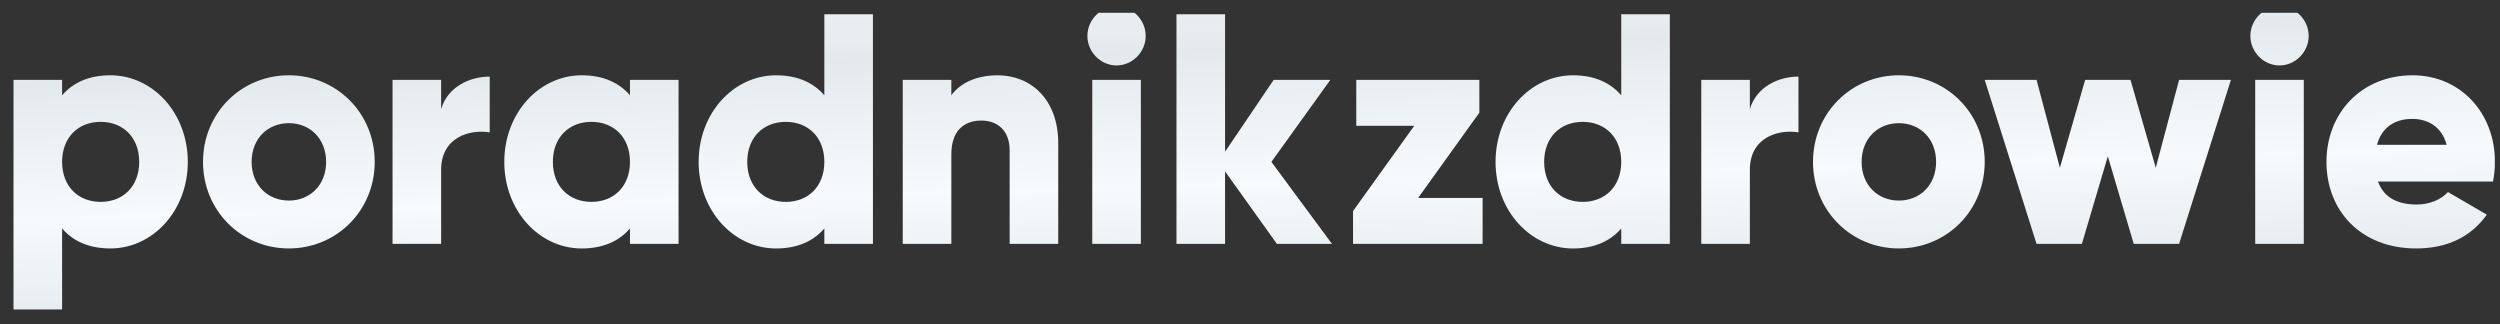 <svg width="185" height="24" viewBox="0 0 185 24" fill="none" xmlns="http://www.w3.org/2000/svg">
<rect x="0" y="0" width="185" height="24" fill="#333333" stroke="none"/>
<g clip-path="url(#clip0_1016_15882)">
<path d="M7.449 14.939C5.795 14.939 4.596 13.799 4.596 11.979C4.596 10.158 5.795 9.017 7.449 9.017C9.102 9.017 10.301 10.158 10.301 11.978C10.301 13.799 9.102 14.939 7.449 14.939ZM8.168 5.571C6.561 5.571 5.387 6.129 4.596 7.051V5.911H1V22.9H4.596V16.905C5.387 17.828 6.561 18.385 8.168 18.385C11.308 18.385 13.897 15.595 13.897 11.979C13.897 8.362 11.308 5.571 8.168 5.571ZM21.376 14.842C19.818 14.842 18.619 13.702 18.619 11.979C18.619 10.255 19.818 9.114 21.376 9.114C22.934 9.114 24.133 10.255 24.133 11.979C24.133 13.701 22.934 14.842 21.376 14.842ZM21.376 18.385C24.899 18.385 27.729 15.595 27.729 11.979C27.729 8.362 24.899 5.571 21.376 5.571C17.852 5.571 15.023 8.362 15.023 11.979C15.023 15.594 17.852 18.385 21.376 18.385ZM32.643 8.07V5.91H29.048V18.047H32.644V12.562C32.644 10.159 34.753 9.552 36.239 9.794V5.668C34.729 5.669 33.123 6.446 32.644 8.072L32.643 8.07ZM43.765 14.939C42.111 14.939 40.913 13.799 40.913 11.979C40.913 10.158 42.111 9.017 43.766 9.017C45.419 9.017 46.618 10.158 46.618 11.978C46.618 13.799 45.42 14.939 43.766 14.939H43.765ZM46.618 5.911V7.051C45.828 6.129 44.653 5.571 43.046 5.571C39.906 5.571 37.317 8.362 37.317 11.979C37.317 15.595 39.906 18.386 43.046 18.386C44.653 18.386 45.828 17.828 46.618 16.906V18.045H50.214V5.912H46.618V5.911ZM58.15 14.939C56.495 14.939 55.296 13.799 55.296 11.979C55.296 10.158 56.495 9.017 58.149 9.017C59.803 9.017 61.002 10.158 61.002 11.978C61.002 13.799 59.803 14.939 58.149 14.939H58.15ZM61.001 1.057V7.052C60.209 6.13 59.035 5.572 57.429 5.572C54.288 5.572 51.7 8.363 51.7 11.979C51.7 15.596 54.288 18.387 57.429 18.387C59.035 18.387 60.209 17.828 61.001 16.907V18.046H64.597V1.057H61.001ZM73.827 5.571C72.244 5.571 71.046 6.154 70.399 7.051V5.911H66.803V18.046H70.399V11.42C70.399 9.697 71.31 8.921 72.628 8.921C73.779 8.921 74.714 9.624 74.714 11.129V18.045H78.309V10.595C78.309 7.318 76.248 5.571 73.827 5.571ZM80.827 18.046H84.423V5.91H80.827V18.045V18.046ZM82.624 4.843C83.799 4.843 84.782 3.847 84.782 2.658C84.782 1.469 83.799 0.474 82.624 0.474C81.45 0.474 80.467 1.47 80.467 2.658C80.467 3.848 81.45 4.843 82.624 4.843ZM98.566 18.046L94.083 11.979L98.446 5.911H94.251L90.655 11.226V1.056H87.059V18.046H90.655V12.682L94.49 18.046H98.566ZM104.942 14.647L109.473 8.337V5.911H100.364V9.308H104.655L100.124 15.619V18.046H109.713V14.647H104.942ZM117.12 14.939C115.466 14.939 114.267 13.799 114.267 11.979C114.267 10.158 115.466 9.017 117.12 9.017C118.774 9.017 119.972 10.159 119.972 11.978C119.972 13.799 118.774 14.939 117.12 14.939ZM119.972 1.057V7.052C119.181 6.13 118.007 5.572 116.401 5.572C113.26 5.572 110.671 8.363 110.671 11.979C110.671 15.596 113.26 18.387 116.401 18.387C118.007 18.387 119.181 17.828 119.972 16.907V18.046H123.568V1.057H119.972ZM129.49 8.07V5.91H125.894V18.047H129.49V12.562C129.49 10.159 131.599 9.552 133.086 9.794V5.668C131.576 5.669 129.969 6.446 129.49 8.072V8.07ZM140.516 14.842C138.958 14.842 137.759 13.702 137.759 11.979C137.759 10.255 138.958 9.114 140.516 9.114C142.074 9.114 143.272 10.255 143.272 11.979C143.272 13.701 142.074 14.842 140.516 14.842ZM140.516 18.385C144.04 18.385 146.869 15.595 146.869 11.979C146.869 8.362 144.04 5.571 140.516 5.571C136.993 5.571 134.163 8.362 134.163 11.979C134.163 15.594 136.993 18.385 140.516 18.385ZM161.253 5.91L159.526 12.415L157.657 5.911H154.301L152.431 12.415L150.704 5.911H146.869L150.704 18.046H154.06L155.979 11.566L157.897 18.046H161.253L165.088 5.911H161.253V5.91ZM166.886 18.046H170.481V5.91H166.886V18.045V18.046ZM168.684 4.843C169.859 4.843 170.841 3.847 170.841 2.658C170.841 1.469 169.859 0.474 168.684 0.474C167.509 0.474 166.527 1.47 166.527 2.658C166.527 3.848 167.509 4.843 168.684 4.843ZM175.899 10.716C176.234 9.479 177.145 8.799 178.512 8.799C179.59 8.799 180.669 9.308 181.053 10.716H175.899ZM175.971 13.435H184.48C184.578 12.956 184.627 12.468 184.624 11.979C184.624 8.313 182.036 5.571 178.536 5.571C174.748 5.571 172.159 8.362 172.159 11.979C172.159 15.595 174.7 18.385 178.799 18.385C181.077 18.385 182.851 17.536 184.025 15.885L181.148 14.211C180.669 14.745 179.83 15.134 178.848 15.134C177.529 15.134 176.426 14.697 175.971 13.435Z" fill="url(#paint0_linear_1016_15882)"/>
</g>
<defs>
<linearGradient id="paint0_linear_1016_15882" x1="-33.285" y1="-1.32" x2="-32.393" y2="29.108" gradientUnits="userSpaceOnUse">
<stop stop-color="#F4F4F4"/>
<stop offset="0.284" stop-color="#E3EAEE"/>
<stop offset="0.613" stop-color="#F7FAFC"/>
<stop offset="1" stop-color="#DAE3E8"/>
</linearGradient>
<clipPath id="clip0_1016_15882">
<rect width="183.897" height="22.426" fill="white" transform="translate(0.719 0.946)"/>
</clipPath>
</defs>
</svg>
